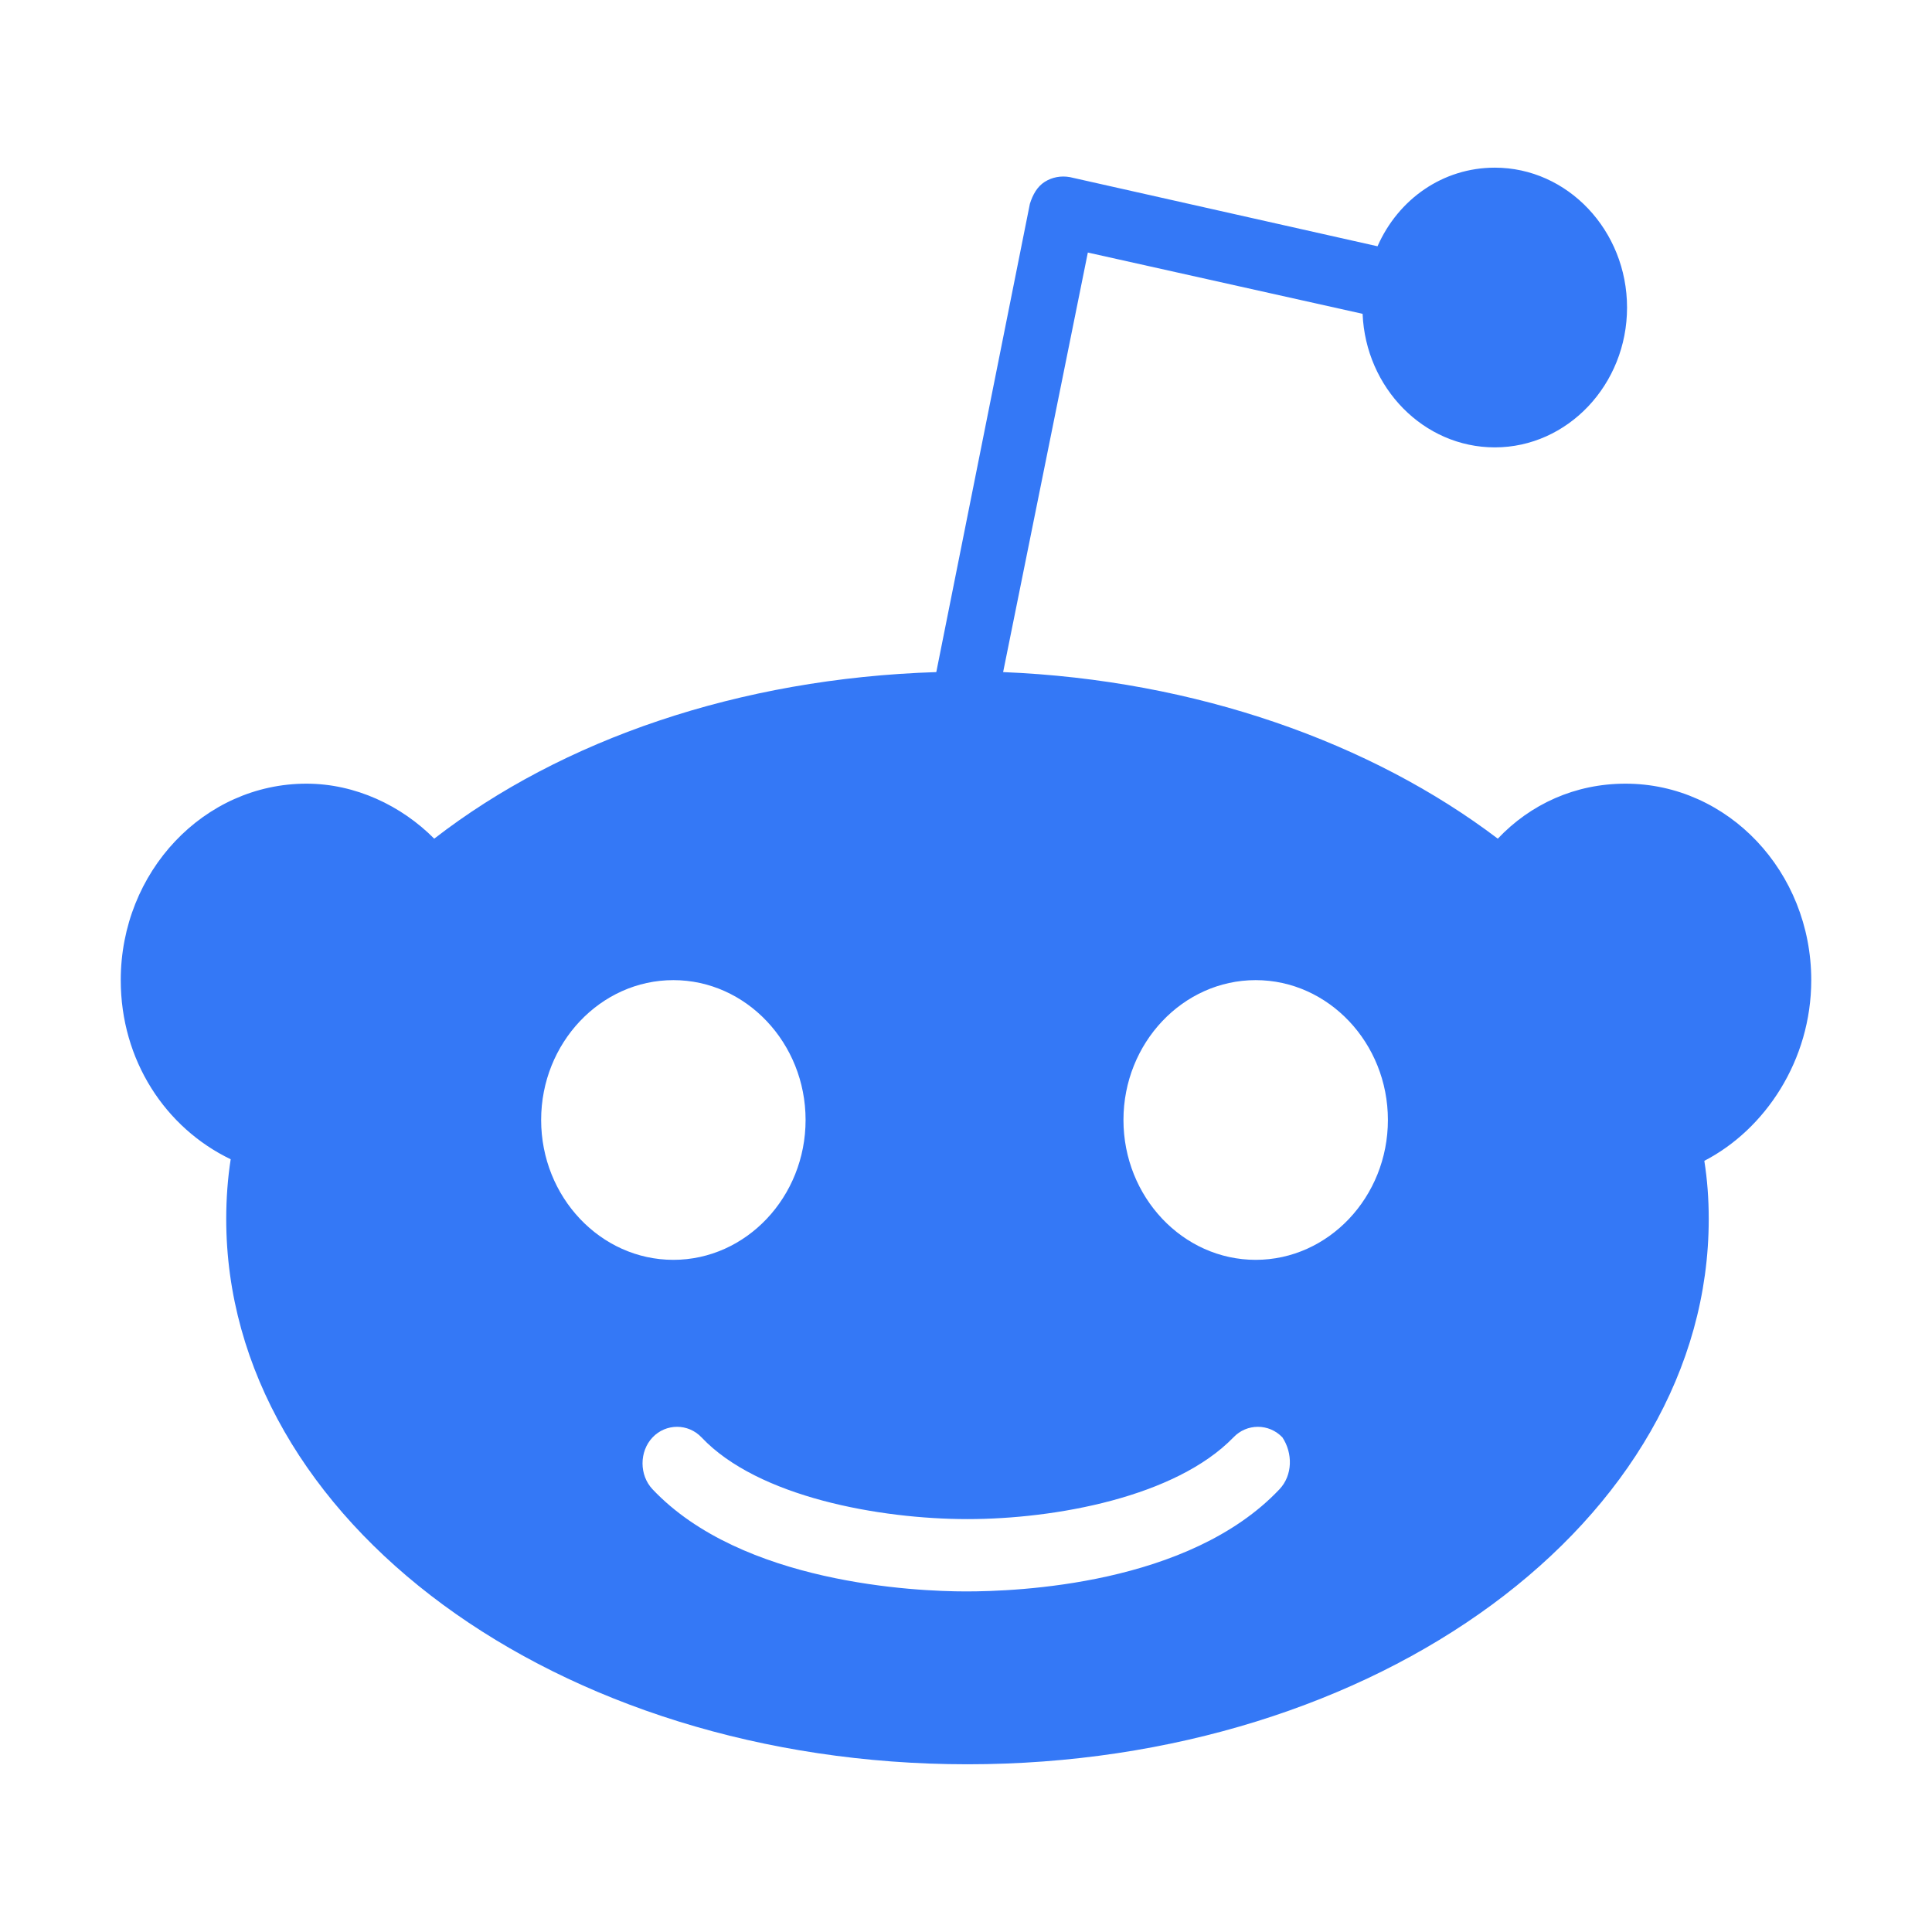 <svg width="32" height="32" viewBox="0 0 32 32" fill="none" xmlns="http://www.w3.org/2000/svg">
<path d="M30 16.234C30 14.438 28.622 12.98 26.924 12.98C26.088 12.98 25.35 13.319 24.808 13.891C22.717 12.304 19.814 11.262 16.615 11.132L18.018 4.183L22.569 5.198C22.619 6.421 23.578 7.41 24.759 7.41C25.965 7.41 26.949 6.369 26.949 5.094C26.949 3.818 25.965 2.777 24.759 2.777C23.898 2.777 23.16 3.298 22.816 4.079L17.722 2.934C17.575 2.907 17.427 2.934 17.304 3.012C17.181 3.09 17.107 3.22 17.058 3.376L15.508 11.132C12.236 11.236 9.308 12.252 7.192 13.891C6.65 13.345 5.888 12.98 5.076 12.98C3.378 12.98 2 14.438 2 16.234C2 17.561 2.738 18.68 3.821 19.201C3.772 19.513 3.747 19.852 3.747 20.19C3.747 25.188 9.234 29.222 16.025 29.222C22.816 29.222 28.302 25.188 28.302 20.19C28.302 19.852 28.278 19.539 28.229 19.227C29.237 18.706 30 17.561 30 16.234ZM8.963 18.55C8.963 17.275 9.947 16.234 11.153 16.234C12.358 16.234 13.343 17.275 13.343 18.55C13.343 19.826 12.358 20.867 11.153 20.867C9.947 20.867 8.963 19.826 8.963 18.55ZM21.192 24.667C19.691 26.255 16.837 26.359 16 26.359C15.163 26.359 12.285 26.229 10.808 24.667C10.587 24.433 10.587 24.042 10.808 23.808C11.03 23.574 11.399 23.574 11.62 23.808C12.555 24.797 14.573 25.161 16.025 25.161C17.476 25.161 19.469 24.797 20.429 23.808C20.65 23.574 21.019 23.574 21.241 23.808C21.413 24.068 21.413 24.433 21.192 24.667ZM20.798 20.867C19.592 20.867 18.608 19.826 18.608 18.55C18.608 17.275 19.592 16.234 20.798 16.234C22.003 16.234 22.988 17.275 22.988 18.55C22.988 19.826 22.003 20.867 20.798 20.867Z" fill="#3478F6"/>
</svg>